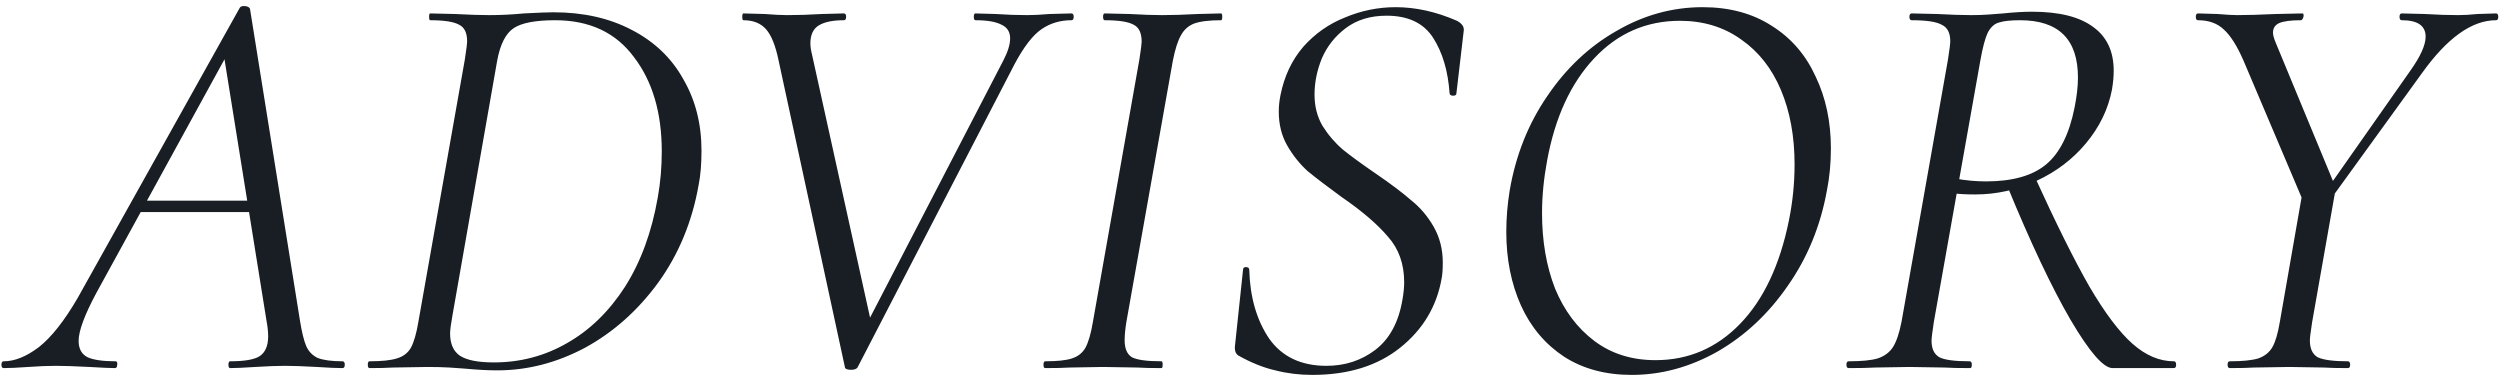 <?xml version="1.0" encoding="UTF-8"?> <svg xmlns="http://www.w3.org/2000/svg" width="326" height="49" viewBox="0 0 326 49" fill="none"><path d="M0.484 48C0.287 48 0.188 47.852 0.188 47.556C0.188 47.26 0.287 47.112 0.484 47.112C1.915 47.112 3.444 46.495 5.072 45.262C6.7 43.979 8.377 41.858 10.104 38.898L31.268 1.01C31.367 0.862 31.539 0.788 31.786 0.788C32.23 0.788 32.501 0.911 32.6 1.158L39.112 41.784C39.359 43.313 39.63 44.423 39.926 45.114C40.222 45.805 40.715 46.323 41.406 46.668C42.146 46.964 43.231 47.112 44.662 47.112C44.859 47.112 44.958 47.26 44.958 47.556C44.958 47.852 44.859 48 44.662 48C43.922 48 42.812 47.951 41.332 47.852C39.556 47.753 38.175 47.704 37.188 47.704C36.152 47.704 34.845 47.753 33.266 47.852C31.786 47.951 30.701 48 30.01 48C29.862 48 29.788 47.852 29.788 47.556C29.788 47.26 29.862 47.112 30.01 47.112C31.885 47.112 33.167 46.89 33.858 46.446C34.598 45.953 34.968 45.089 34.968 43.856C34.968 43.264 34.894 42.573 34.746 41.784L29.122 6.782L30.972 4.636L12.546 38.232C11.017 41.093 10.252 43.165 10.252 44.448C10.252 45.484 10.647 46.199 11.436 46.594C12.225 46.939 13.434 47.112 15.062 47.112C15.259 47.112 15.333 47.26 15.284 47.556C15.284 47.852 15.185 48 14.988 48C14.445 48 13.335 47.951 11.658 47.852C9.783 47.753 8.328 47.704 7.292 47.704C6.256 47.704 5.047 47.753 3.666 47.852C2.285 47.951 1.224 48 0.484 48ZM18.392 26.17H34.302L34.45 27.65H17.282L18.392 26.17ZM64.835 48.296C63.651 48.296 62.27 48.222 60.691 48.074C60.148 48.025 59.458 47.975 58.619 47.926C57.78 47.877 56.818 47.852 55.733 47.852L51.219 47.926C50.479 47.975 49.468 48 48.185 48C48.037 48 47.963 47.852 47.963 47.556C47.963 47.26 48.037 47.112 48.185 47.112C49.764 47.112 50.948 46.989 51.737 46.742C52.576 46.495 53.192 46.027 53.587 45.336C53.982 44.596 54.302 43.486 54.549 42.006L60.617 7.744C60.814 6.461 60.913 5.672 60.913 5.376C60.913 4.291 60.568 3.575 59.877 3.23C59.186 2.835 57.928 2.638 56.103 2.638C56.004 2.638 55.955 2.49 55.955 2.194C55.955 1.898 56.004 1.75 56.103 1.75L59.285 1.824C61.16 1.923 62.664 1.972 63.799 1.972C65.279 1.972 66.784 1.898 68.313 1.75C70.188 1.651 71.47 1.602 72.161 1.602C76.058 1.602 79.462 2.367 82.373 3.896C85.333 5.425 87.578 7.571 89.107 10.334C90.686 13.047 91.475 16.155 91.475 19.658C91.475 21.385 91.352 22.865 91.105 24.098C90.266 28.883 88.515 33.126 85.851 36.826C83.187 40.477 80.005 43.313 76.305 45.336C72.605 47.309 68.782 48.296 64.835 48.296ZM64.391 47.26C67.844 47.26 71.026 46.421 73.937 44.744C76.897 43.067 79.413 40.625 81.485 37.418C83.557 34.162 84.988 30.265 85.777 25.726C86.122 23.802 86.295 21.804 86.295 19.732C86.295 14.7 85.086 10.605 82.669 7.448C80.301 4.241 76.872 2.638 72.383 2.638C69.818 2.638 68.017 2.983 66.981 3.674C65.945 4.365 65.23 5.771 64.835 7.892L58.989 41.192C58.792 42.277 58.693 43.042 58.693 43.486C58.693 44.818 59.112 45.78 59.951 46.372C60.839 46.964 62.319 47.26 64.391 47.26ZM101.529 7.892C101.135 5.968 100.592 4.611 99.901 3.822C99.211 3.033 98.224 2.638 96.941 2.638C96.843 2.638 96.793 2.49 96.793 2.194C96.793 1.898 96.843 1.75 96.941 1.75L99.679 1.824C100.962 1.923 101.949 1.972 102.639 1.972C104.021 1.972 105.55 1.923 107.227 1.824L110.039 1.75C110.237 1.75 110.335 1.898 110.335 2.194C110.335 2.49 110.237 2.638 110.039 2.638C108.609 2.638 107.523 2.86 106.783 3.304C106.043 3.748 105.673 4.537 105.673 5.672C105.673 6.067 105.747 6.56 105.895 7.152L113.813 43.042L110.927 46.298L130.833 7.892C131.425 6.757 131.721 5.795 131.721 5.006C131.721 4.167 131.351 3.575 130.611 3.23C129.871 2.835 128.737 2.638 127.207 2.638C127.059 2.638 126.985 2.49 126.985 2.194C126.985 1.898 127.059 1.75 127.207 1.75L129.797 1.824C131.277 1.923 132.659 1.972 133.941 1.972C134.731 1.972 135.717 1.923 136.901 1.824L139.713 1.75C139.911 1.75 140.009 1.898 140.009 2.194C140.009 2.49 139.911 2.638 139.713 2.638C138.233 2.638 136.926 3.033 135.791 3.822C134.657 4.611 133.497 6.116 132.313 8.336L111.815 47.926C111.667 48.123 111.396 48.222 111.001 48.222C110.508 48.222 110.237 48.123 110.187 47.926L101.529 7.892ZM136.293 48C136.145 48 136.071 47.852 136.071 47.556C136.071 47.26 136.145 47.112 136.293 47.112C137.871 47.112 139.031 46.989 139.771 46.742C140.56 46.495 141.152 46.027 141.547 45.336C141.941 44.596 142.262 43.486 142.509 42.006L148.577 7.744C148.774 6.461 148.873 5.697 148.873 5.45C148.873 4.315 148.527 3.575 147.837 3.23C147.146 2.835 145.888 2.638 144.062 2.638C143.915 2.638 143.841 2.49 143.841 2.194C143.841 1.898 143.915 1.75 144.062 1.75L147.245 1.824C149.021 1.923 150.451 1.972 151.537 1.972C152.819 1.972 154.398 1.923 156.273 1.824L159.233 1.75C159.331 1.75 159.381 1.898 159.381 2.194C159.381 2.49 159.331 2.638 159.233 2.638C157.654 2.638 156.47 2.786 155.681 3.082C154.941 3.378 154.373 3.896 153.979 4.636C153.584 5.327 153.239 6.412 152.943 7.892L146.875 42.006C146.727 42.943 146.653 43.733 146.653 44.374C146.653 45.459 146.973 46.199 147.615 46.594C148.305 46.939 149.588 47.112 151.463 47.112C151.561 47.112 151.611 47.26 151.611 47.556C151.611 47.852 151.561 48 151.463 48C150.131 48 149.095 47.975 148.355 47.926L143.841 47.852L139.475 47.926C138.735 47.975 137.674 48 136.293 48ZM171.118 48.888C169.441 48.888 167.838 48.691 166.308 48.296C164.779 47.951 163.176 47.309 161.498 46.372C161.104 46.125 160.956 45.657 161.054 44.966L162.09 35.198C162.09 34.951 162.214 34.828 162.46 34.828C162.756 34.828 162.904 34.951 162.904 35.198C163.003 38.75 163.866 41.735 165.494 44.152C167.172 46.52 169.663 47.704 172.968 47.704C175.386 47.704 177.507 47.013 179.332 45.632C181.207 44.201 182.391 42.006 182.884 39.046C183.032 38.207 183.106 37.467 183.106 36.826C183.106 34.409 182.391 32.411 180.96 30.832C179.579 29.204 177.556 27.477 174.892 25.652C173.067 24.32 171.612 23.21 170.526 22.322C169.49 21.385 168.602 20.275 167.862 18.992C167.122 17.709 166.752 16.229 166.752 14.552C166.752 13.861 166.826 13.146 166.974 12.406C167.468 9.939 168.454 7.843 169.934 6.116C171.464 4.389 173.289 3.107 175.41 2.268C177.532 1.38 179.727 0.936 181.996 0.936C184.611 0.936 187.275 1.528 189.988 2.712C190.63 3.057 190.926 3.477 190.876 3.97L189.914 12.184C189.914 12.381 189.766 12.48 189.47 12.48C189.224 12.48 189.076 12.381 189.026 12.184C188.829 9.273 188.114 6.856 186.88 4.932C185.647 3.008 183.624 2.046 180.812 2.046C178.691 2.046 176.915 2.589 175.484 3.674C174.103 4.71 173.067 6.017 172.376 7.596C171.735 9.175 171.414 10.753 171.414 12.332C171.414 13.861 171.76 15.218 172.45 16.402C173.19 17.586 174.078 18.622 175.114 19.51C176.15 20.349 177.606 21.409 179.48 22.692C181.355 23.975 182.86 25.109 183.994 26.096C185.178 27.033 186.165 28.193 186.954 29.574C187.744 30.955 188.138 32.509 188.138 34.236C188.138 35.124 188.089 35.815 187.99 36.308C187.349 39.959 185.548 42.968 182.588 45.336C179.628 47.704 175.805 48.888 171.118 48.888ZM212.774 48.888C209.37 48.888 206.434 48.099 203.968 46.52C201.501 44.892 199.626 42.672 198.344 39.86C197.061 36.999 196.42 33.792 196.42 30.24C196.42 28.464 196.568 26.663 196.864 24.838C197.653 20.25 199.281 16.155 201.748 12.554C204.214 8.903 207.224 6.067 210.776 4.044C214.328 1.972 218.077 0.936 222.024 0.936C225.526 0.936 228.536 1.75 231.052 3.378C233.568 4.957 235.467 7.152 236.75 9.964C238.082 12.727 238.748 15.859 238.748 19.362C238.748 21.286 238.575 23.111 238.23 24.838C237.391 29.475 235.689 33.619 233.124 37.27C230.608 40.921 227.549 43.782 223.948 45.854C220.346 47.877 216.622 48.888 212.774 48.888ZM215.882 46.964C220.174 46.964 223.849 45.385 226.908 42.228C229.966 39.071 232.088 34.581 233.272 28.76C233.765 26.343 234.012 23.901 234.012 21.434C234.012 17.783 233.42 14.552 232.236 11.74C231.052 8.928 229.325 6.733 227.056 5.154C224.786 3.526 222.122 2.712 219.064 2.712C214.673 2.712 210.948 4.34 207.89 7.596C204.831 10.852 202.784 15.292 201.748 20.916C201.304 23.284 201.082 25.578 201.082 27.798C201.082 31.449 201.649 34.729 202.784 37.64C203.968 40.501 205.67 42.771 207.89 44.448C210.11 46.125 212.774 46.964 215.882 46.964ZM241.069 48C240.872 48 240.773 47.852 240.773 47.556C240.773 47.26 240.872 47.112 241.069 47.112C242.746 47.112 244.004 46.989 244.843 46.742C245.731 46.446 246.397 45.953 246.841 45.262C247.285 44.571 247.655 43.486 247.951 42.006L254.019 7.744C254.216 6.461 254.315 5.672 254.315 5.376C254.315 4.291 253.945 3.575 253.205 3.23C252.514 2.835 251.207 2.638 249.283 2.638C249.086 2.638 248.987 2.49 248.987 2.194C248.987 1.898 249.086 1.75 249.283 1.75L252.539 1.824C254.414 1.923 255.918 1.972 257.053 1.972C257.842 1.972 258.582 1.947 259.273 1.898C260.013 1.849 260.654 1.799 261.197 1.75C262.628 1.602 263.886 1.528 264.971 1.528C268.523 1.528 271.187 2.194 272.963 3.526C274.739 4.809 275.627 6.708 275.627 9.224C275.627 9.964 275.553 10.778 275.405 11.666C274.912 14.231 273.777 16.575 272.001 18.696C270.274 20.768 268.128 22.396 265.563 23.58C262.998 24.764 260.334 25.356 257.571 25.356C256.387 25.356 255.45 25.307 254.759 25.208L254.981 23.284C256.313 23.531 257.645 23.654 258.977 23.654C262.43 23.654 265.045 22.914 266.821 21.434C268.597 19.954 269.83 17.487 270.521 14.034C270.817 12.554 270.965 11.247 270.965 10.112C270.965 5.129 268.449 2.638 263.417 2.638C262.184 2.638 261.271 2.737 260.679 2.934C260.087 3.082 259.594 3.526 259.199 4.266C258.854 5.006 258.533 6.215 258.237 7.892L252.169 42.006C251.972 43.289 251.873 44.103 251.873 44.448C251.873 45.484 252.218 46.199 252.909 46.594C253.6 46.939 254.907 47.112 256.831 47.112C257.028 47.112 257.127 47.26 257.127 47.556C257.127 47.852 257.053 48 256.905 48C255.474 48 254.364 47.975 253.575 47.926L248.987 47.852L244.473 47.926C243.634 47.975 242.5 48 241.069 48ZM275.479 48C274.295 48 272.47 45.903 270.003 41.71C267.536 37.467 264.774 31.621 261.715 24.172L265.267 22.914C268.079 29.081 270.472 33.891 272.445 37.344C274.468 40.797 276.342 43.289 278.069 44.818C279.796 46.347 281.596 47.112 283.471 47.112C283.668 47.112 283.767 47.26 283.767 47.556C283.767 47.852 283.668 48 283.471 48H275.479ZM301.576 27.354L314.304 9.224C315.636 7.349 316.302 5.869 316.302 4.784C316.302 3.353 315.266 2.638 313.194 2.638C312.997 2.638 312.898 2.49 312.898 2.194C312.898 1.898 312.997 1.75 313.194 1.75L316.154 1.824C317.831 1.923 319.287 1.972 320.52 1.972C321.26 1.972 322.123 1.923 323.11 1.824L325.478 1.75C325.675 1.75 325.774 1.898 325.774 2.194C325.774 2.49 325.675 2.638 325.478 2.638C322.321 2.638 319.089 4.957 315.784 9.594L302.39 28.094L301.576 27.354ZM290.772 48C290.575 48 290.476 47.852 290.476 47.556C290.476 47.26 290.575 47.112 290.772 47.112C292.4 47.112 293.633 46.989 294.472 46.742C295.311 46.446 295.927 45.953 296.322 45.262C296.717 44.571 297.037 43.486 297.284 42.006L300.244 25.06L304.61 24.394L301.502 42.006C301.305 43.289 301.206 44.078 301.206 44.374C301.206 45.459 301.551 46.199 302.242 46.594C302.982 46.939 304.289 47.112 306.164 47.112C306.361 47.112 306.46 47.26 306.46 47.556C306.46 47.852 306.361 48 306.164 48C304.832 48 303.796 47.975 303.056 47.926L298.542 47.852L293.88 47.926C293.14 47.975 292.104 48 290.772 48ZM292.548 7.892C291.709 5.968 290.846 4.611 289.958 3.822C289.119 3.033 288.009 2.638 286.628 2.638C286.431 2.638 286.332 2.49 286.332 2.194C286.332 1.898 286.431 1.75 286.628 1.75L289.144 1.824C290.328 1.923 291.191 1.972 291.734 1.972C292.967 1.972 294.669 1.923 296.84 1.824L300.244 1.75C300.343 1.75 300.392 1.849 300.392 2.046C300.392 2.194 300.343 2.342 300.244 2.49C300.195 2.589 300.121 2.638 300.022 2.638C298.739 2.638 297.802 2.761 297.21 3.008C296.667 3.255 296.396 3.674 296.396 4.266C296.396 4.562 296.519 5.006 296.766 5.598L304.61 24.542L301.058 27.946L292.548 7.892Z" fill="#181E23"></path></svg> 